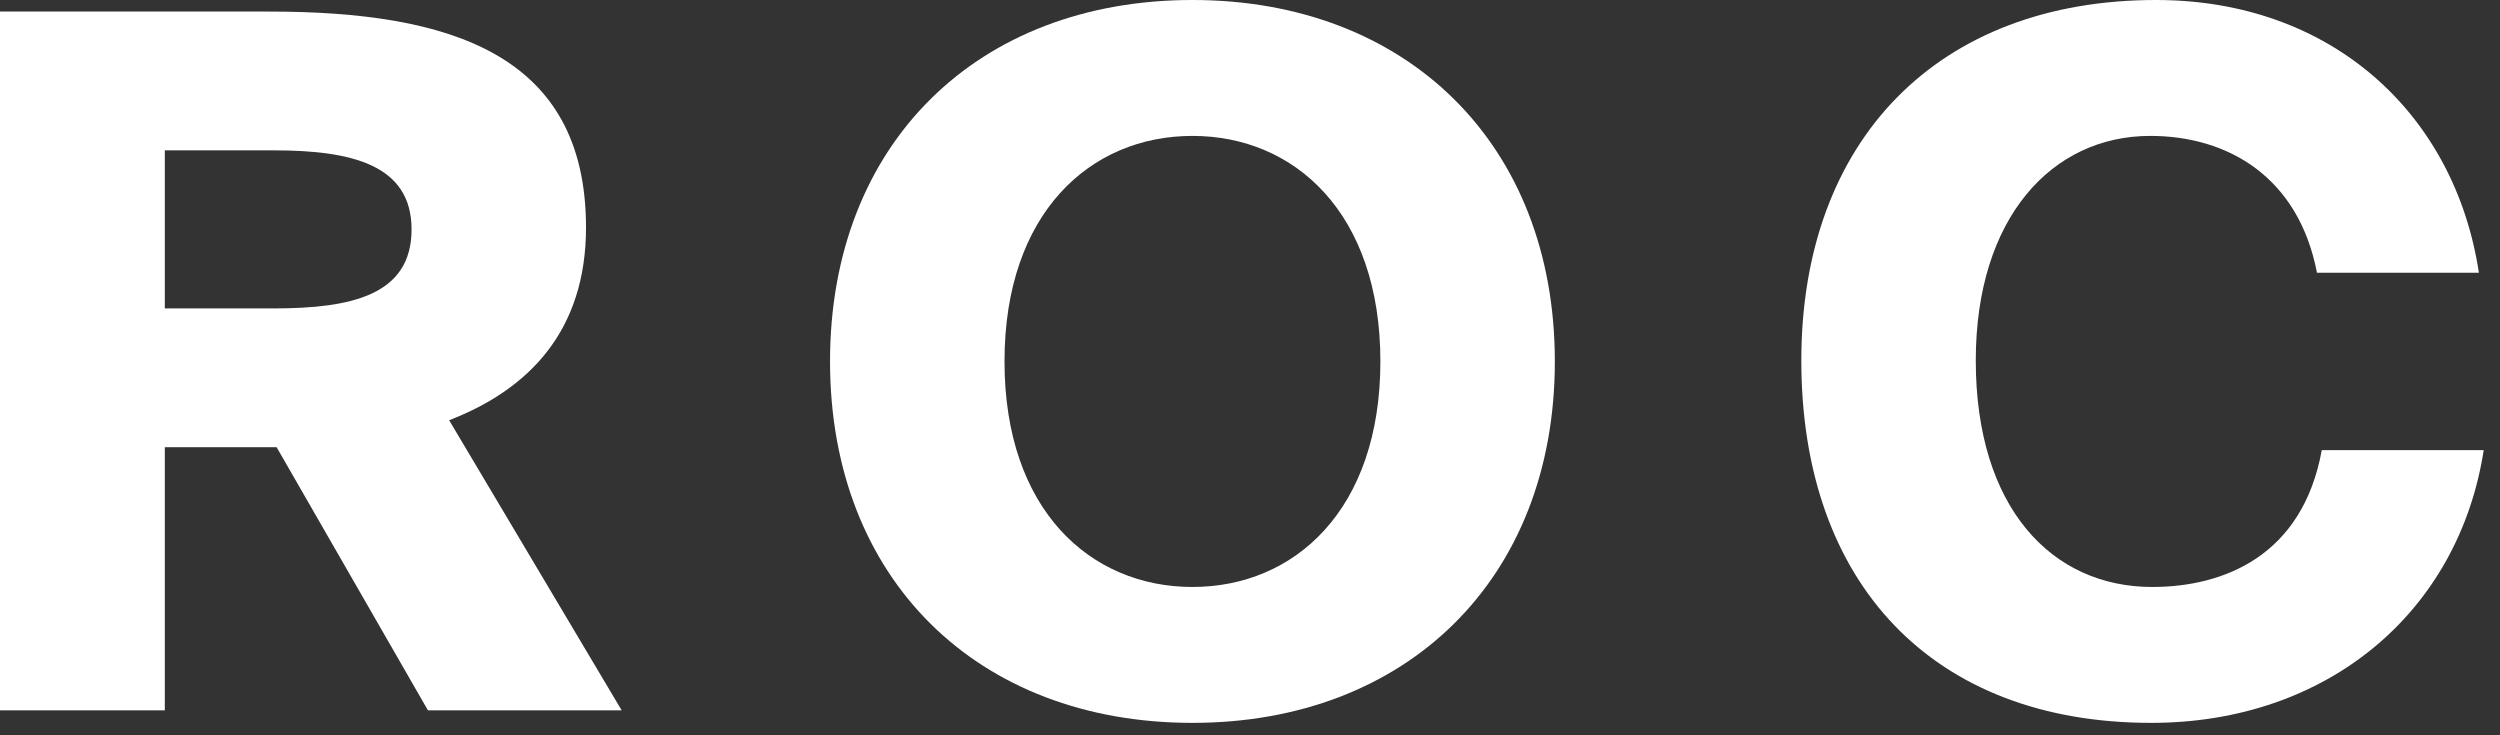 <svg width="136" height="40" viewBox="0 0 136 40" fill="none" xmlns="http://www.w3.org/2000/svg">
<rect x="0" y="0" width="136" height="40" fill="#333333" stroke="none"/>
<path d="M135.114 24.486C133.751 33.294 126.62 39.324 117.025 39.324C105.175 39.324 97.992 31.774 97.992 19.61C97.992 7.603 105.438 0 117.287 0C126.83 0 133.541 6.187 134.852 14.838H126.043C125.047 9.647 121.22 7.393 116.973 7.393C111.625 7.393 107.482 11.85 107.482 19.61C107.482 27.632 111.625 31.931 117.077 31.931C120.957 31.931 125.257 30.253 126.305 24.486H135.114Z" fill="white"/>
<path d="M64.869 39.324C53.176 39.324 45.154 31.512 45.154 19.662C45.154 7.812 53.176 0 64.869 0C76.509 0 84.583 7.812 84.583 19.662C84.583 31.512 76.509 39.324 64.869 39.324ZM64.869 31.931C70.427 31.931 75.093 27.736 75.093 19.662C75.093 11.588 70.427 7.393 64.869 7.393C59.311 7.393 54.645 11.588 54.645 19.662C54.645 27.736 59.311 31.931 64.869 31.931Z" fill="white"/>
<path d="M15.048 24.328H8.966V38.642H0V0.629H14.629C24.486 0.629 31.879 2.936 31.879 12.374C31.879 17.984 28.785 21.183 24.433 22.86L33.819 38.642H23.28L15.048 24.328ZM8.966 8.179V16.778H14.891C19.138 16.778 22.389 16.044 22.389 12.479C22.389 8.966 19.138 8.179 14.891 8.179H8.966Z" fill="white"/>
</svg>
